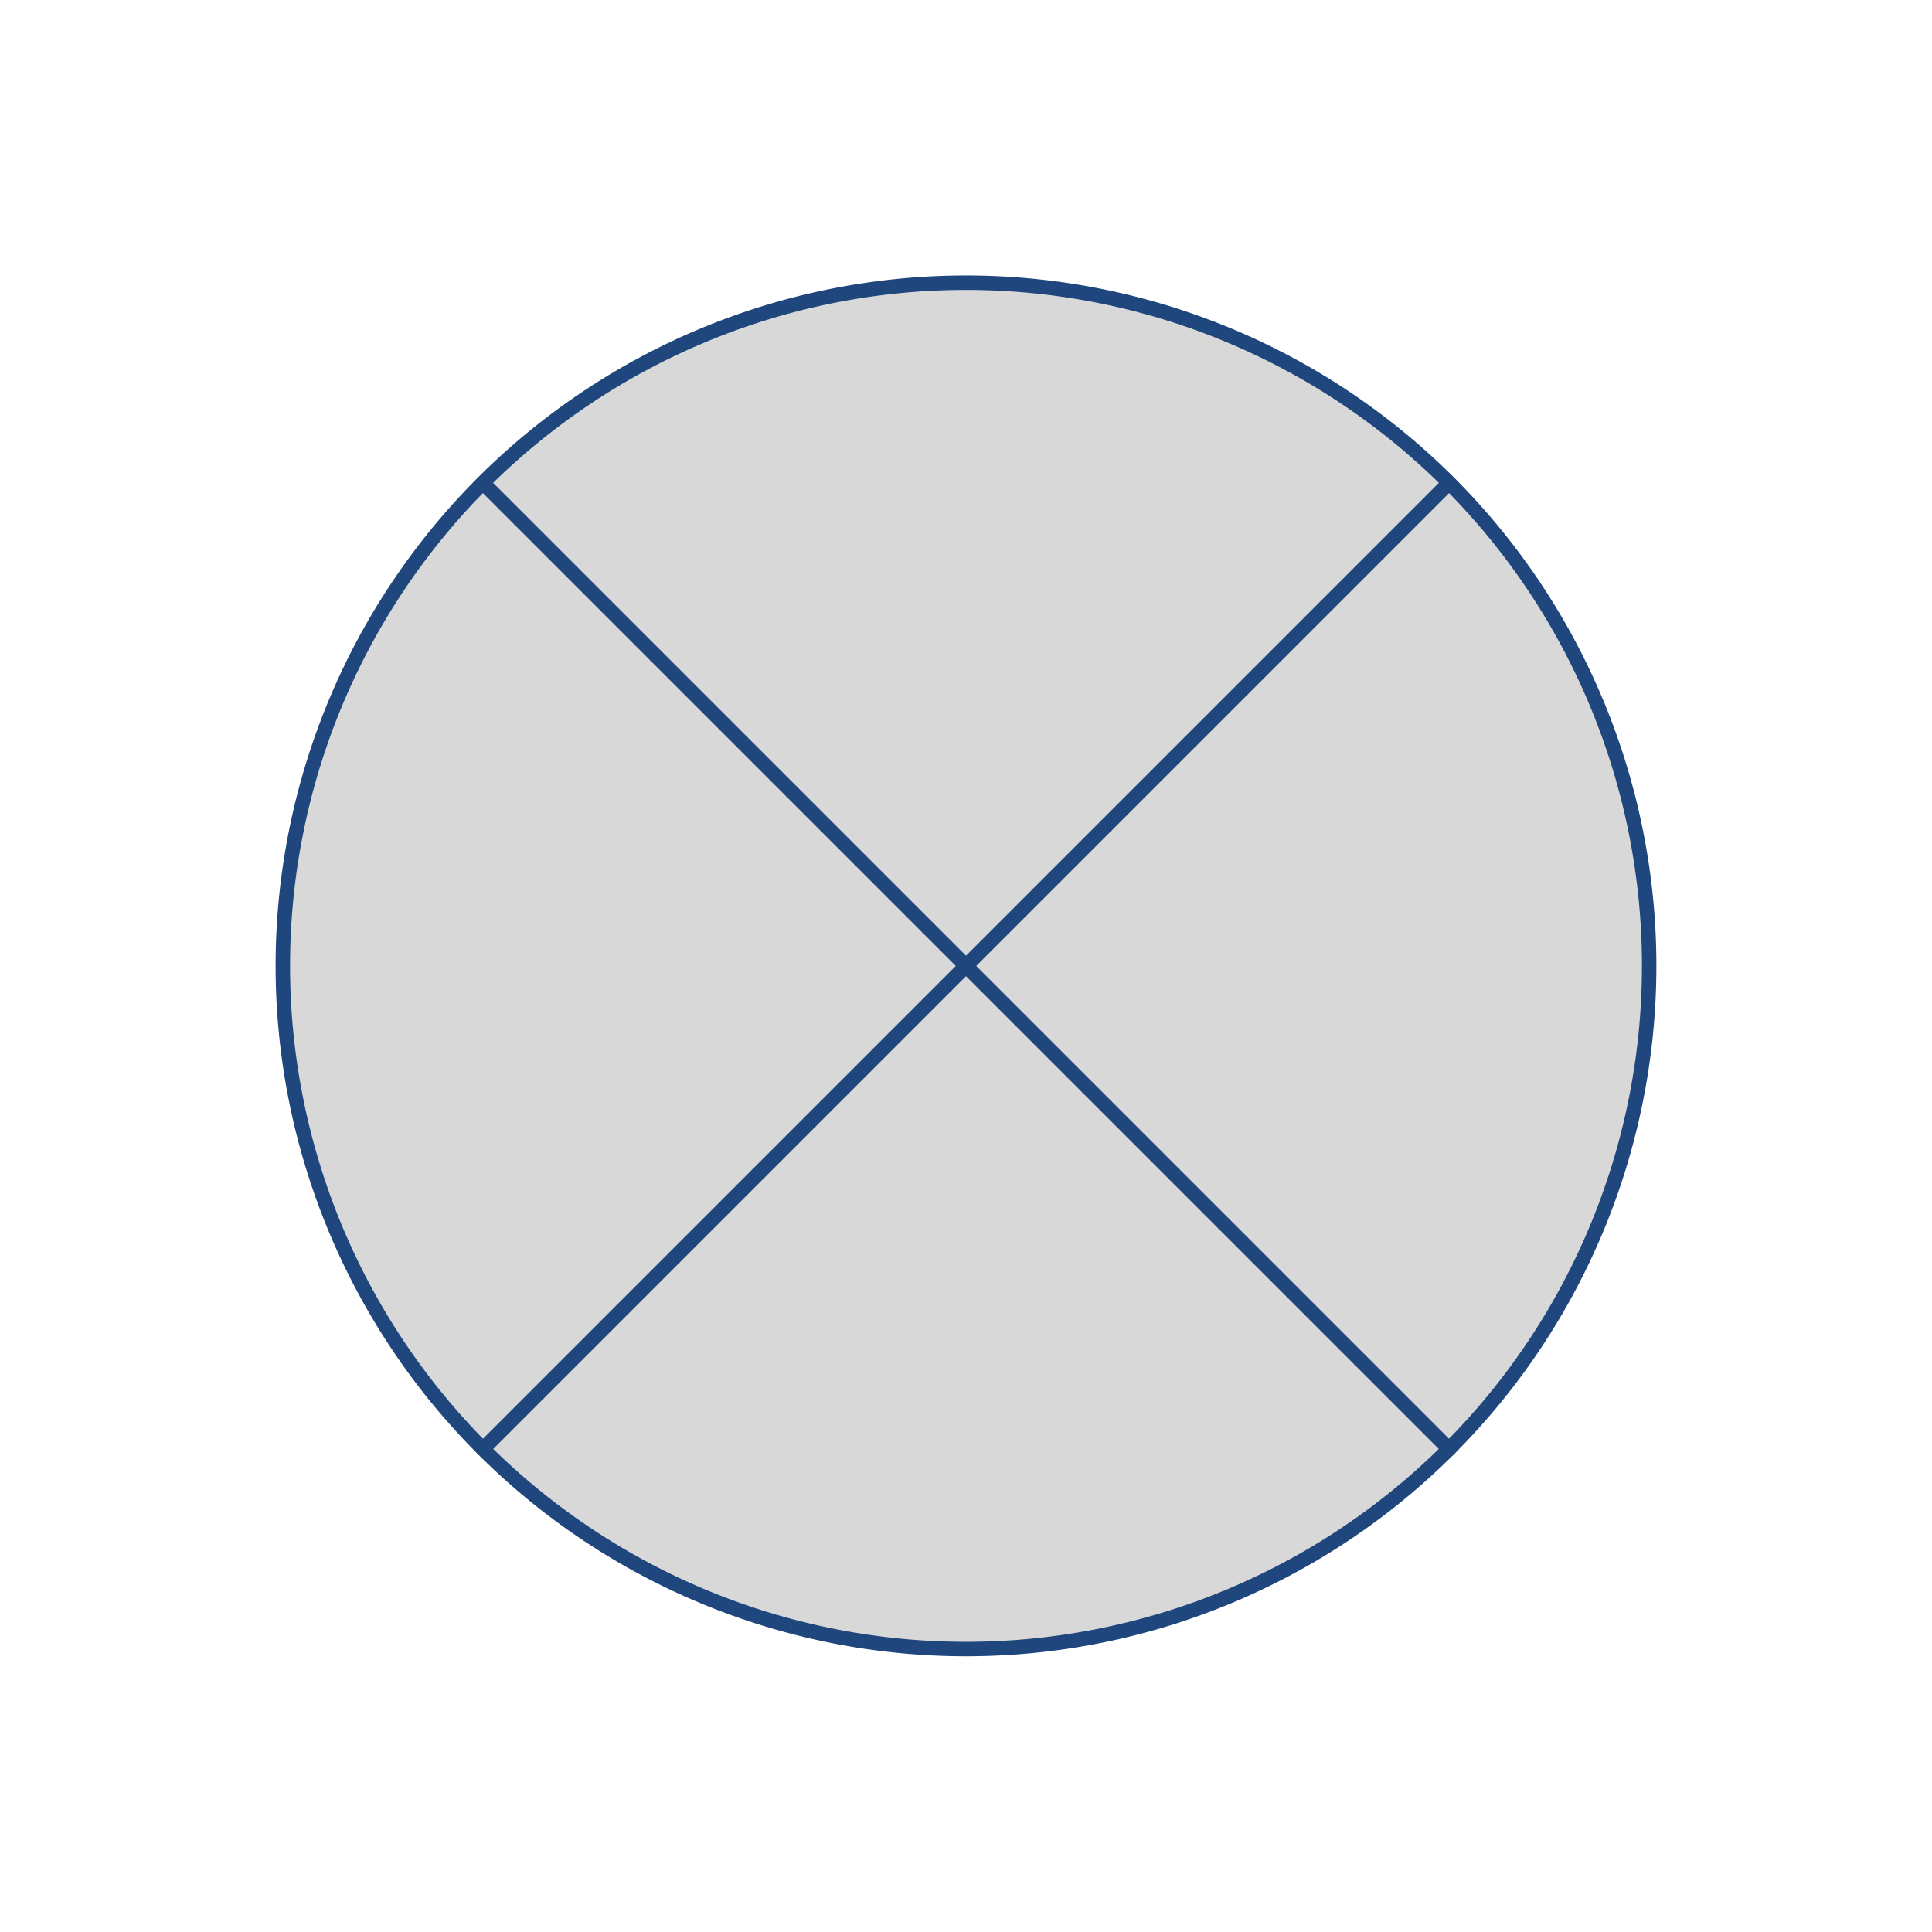 <?xml version="1.0" encoding="UTF-8" standalone="no"?>
<!DOCTYPE svg PUBLIC "-//W3C//DTD SVG 1.1//EN" "http://www.w3.org/Graphics/SVG/1.1/DTD/svg11.dtd">
<!-- Generated by Microsoft Visio, SVG Export cxp-led-state-off.svg Page-1 -->
<svg xmlns="http://www.w3.org/2000/svg" xmlns:xlink="http://www.w3.org/1999/xlink" xmlns:ev="http://www.w3.org/2001/xml-events"
		xmlns:v="http://schemas.microsoft.com/visio/2003/SVGExtensions/" width="0.445in" height="0.445in"
		viewBox="0 0 32.07 32.07" xml:space="preserve" color-interpolation-filters="sRGB" class="st4">
	<v:documentProperties v:langID="1033" v:metric="true" v:viewMarkup="false">
		<v:userDefs>
			<v:ud v:nameU="msvConvertTheme"/>
		</v:userDefs>
	</v:documentProperties>

	<style type="text/css">
	<![CDATA[
		.st1 {fill:none;stroke:none;stroke-linecap:round;stroke-linejoin:round;stroke-width:0.24}
		.st2 {fill:#d8d8d8;stroke:#1f477d;stroke-linecap:round;stroke-linejoin:round;stroke-width:0.24}
		.st3 {stroke:#1f477d;stroke-linecap:round;stroke-linejoin:round;stroke-width:0.24}
		.st4 {fill:none;fill-rule:evenodd;font-size:12px;overflow:visible;stroke-linecap:square;stroke-miterlimit:3}
	]]>
	</style>

	<g v:mID="0" v:index="1" v:groupContext="foregroundPage">
		<title>Page-1</title>
		<v:pageProperties v:drawingScale="0.0393701" v:pageScale="0.0393701" v:drawingUnits="24" v:shadowOffsetX="8.50394"
				v:shadowOffsetY="-8.50394"/>
		<g id="group349-1" transform="translate(1.862,-1.862)" v:mID="349" v:groupContext="group">
			<title>Sheet.349</title>
			<g id="shape344-2" v:mID="344" v:groupContext="shape">
				<title>Sheet.344</title>
				<rect x="0" y="3.724" width="28.346" height="28.346" class="st1"/>
			</g>
			<g id="group11-4" transform="translate(-8.504,11.255) rotate(-45)" v:mID="11" v:groupContext="group">
				<title>Sheet.11</title>
				<g id="shape7-5" v:mID="7" v:groupContext="shape">
					<title>Circle.7</title>
					<v:userDefs>
						<v:ud v:nameU="visVersion" v:val="VT0(14):26"/>
					</v:userDefs>
					<path d="M0 20.73 A11.339 11.339 0 0 1 22.68 20.73 A11.339 11.339 0 0 1 0 20.73 Z" class="st2"/>
				</g>
				<g id="shape9-7" v:mID="9" v:groupContext="shape" transform="translate(43.409,9.393) rotate(90)">
					<title>Sheet.9</title>
					<path d="M0 32.07 L22.68 32.07" class="st3"/>
				</g>
				<g id="shape10-10" v:mID="10" v:groupContext="shape" transform="translate(-1.39888E-14,-11.339)">
					<title>Sheet.10</title>
					<path d="M0 32.07 L22.68 32.07" class="st3"/>
				</g>
			</g>
		</g>
	</g>
</svg>
